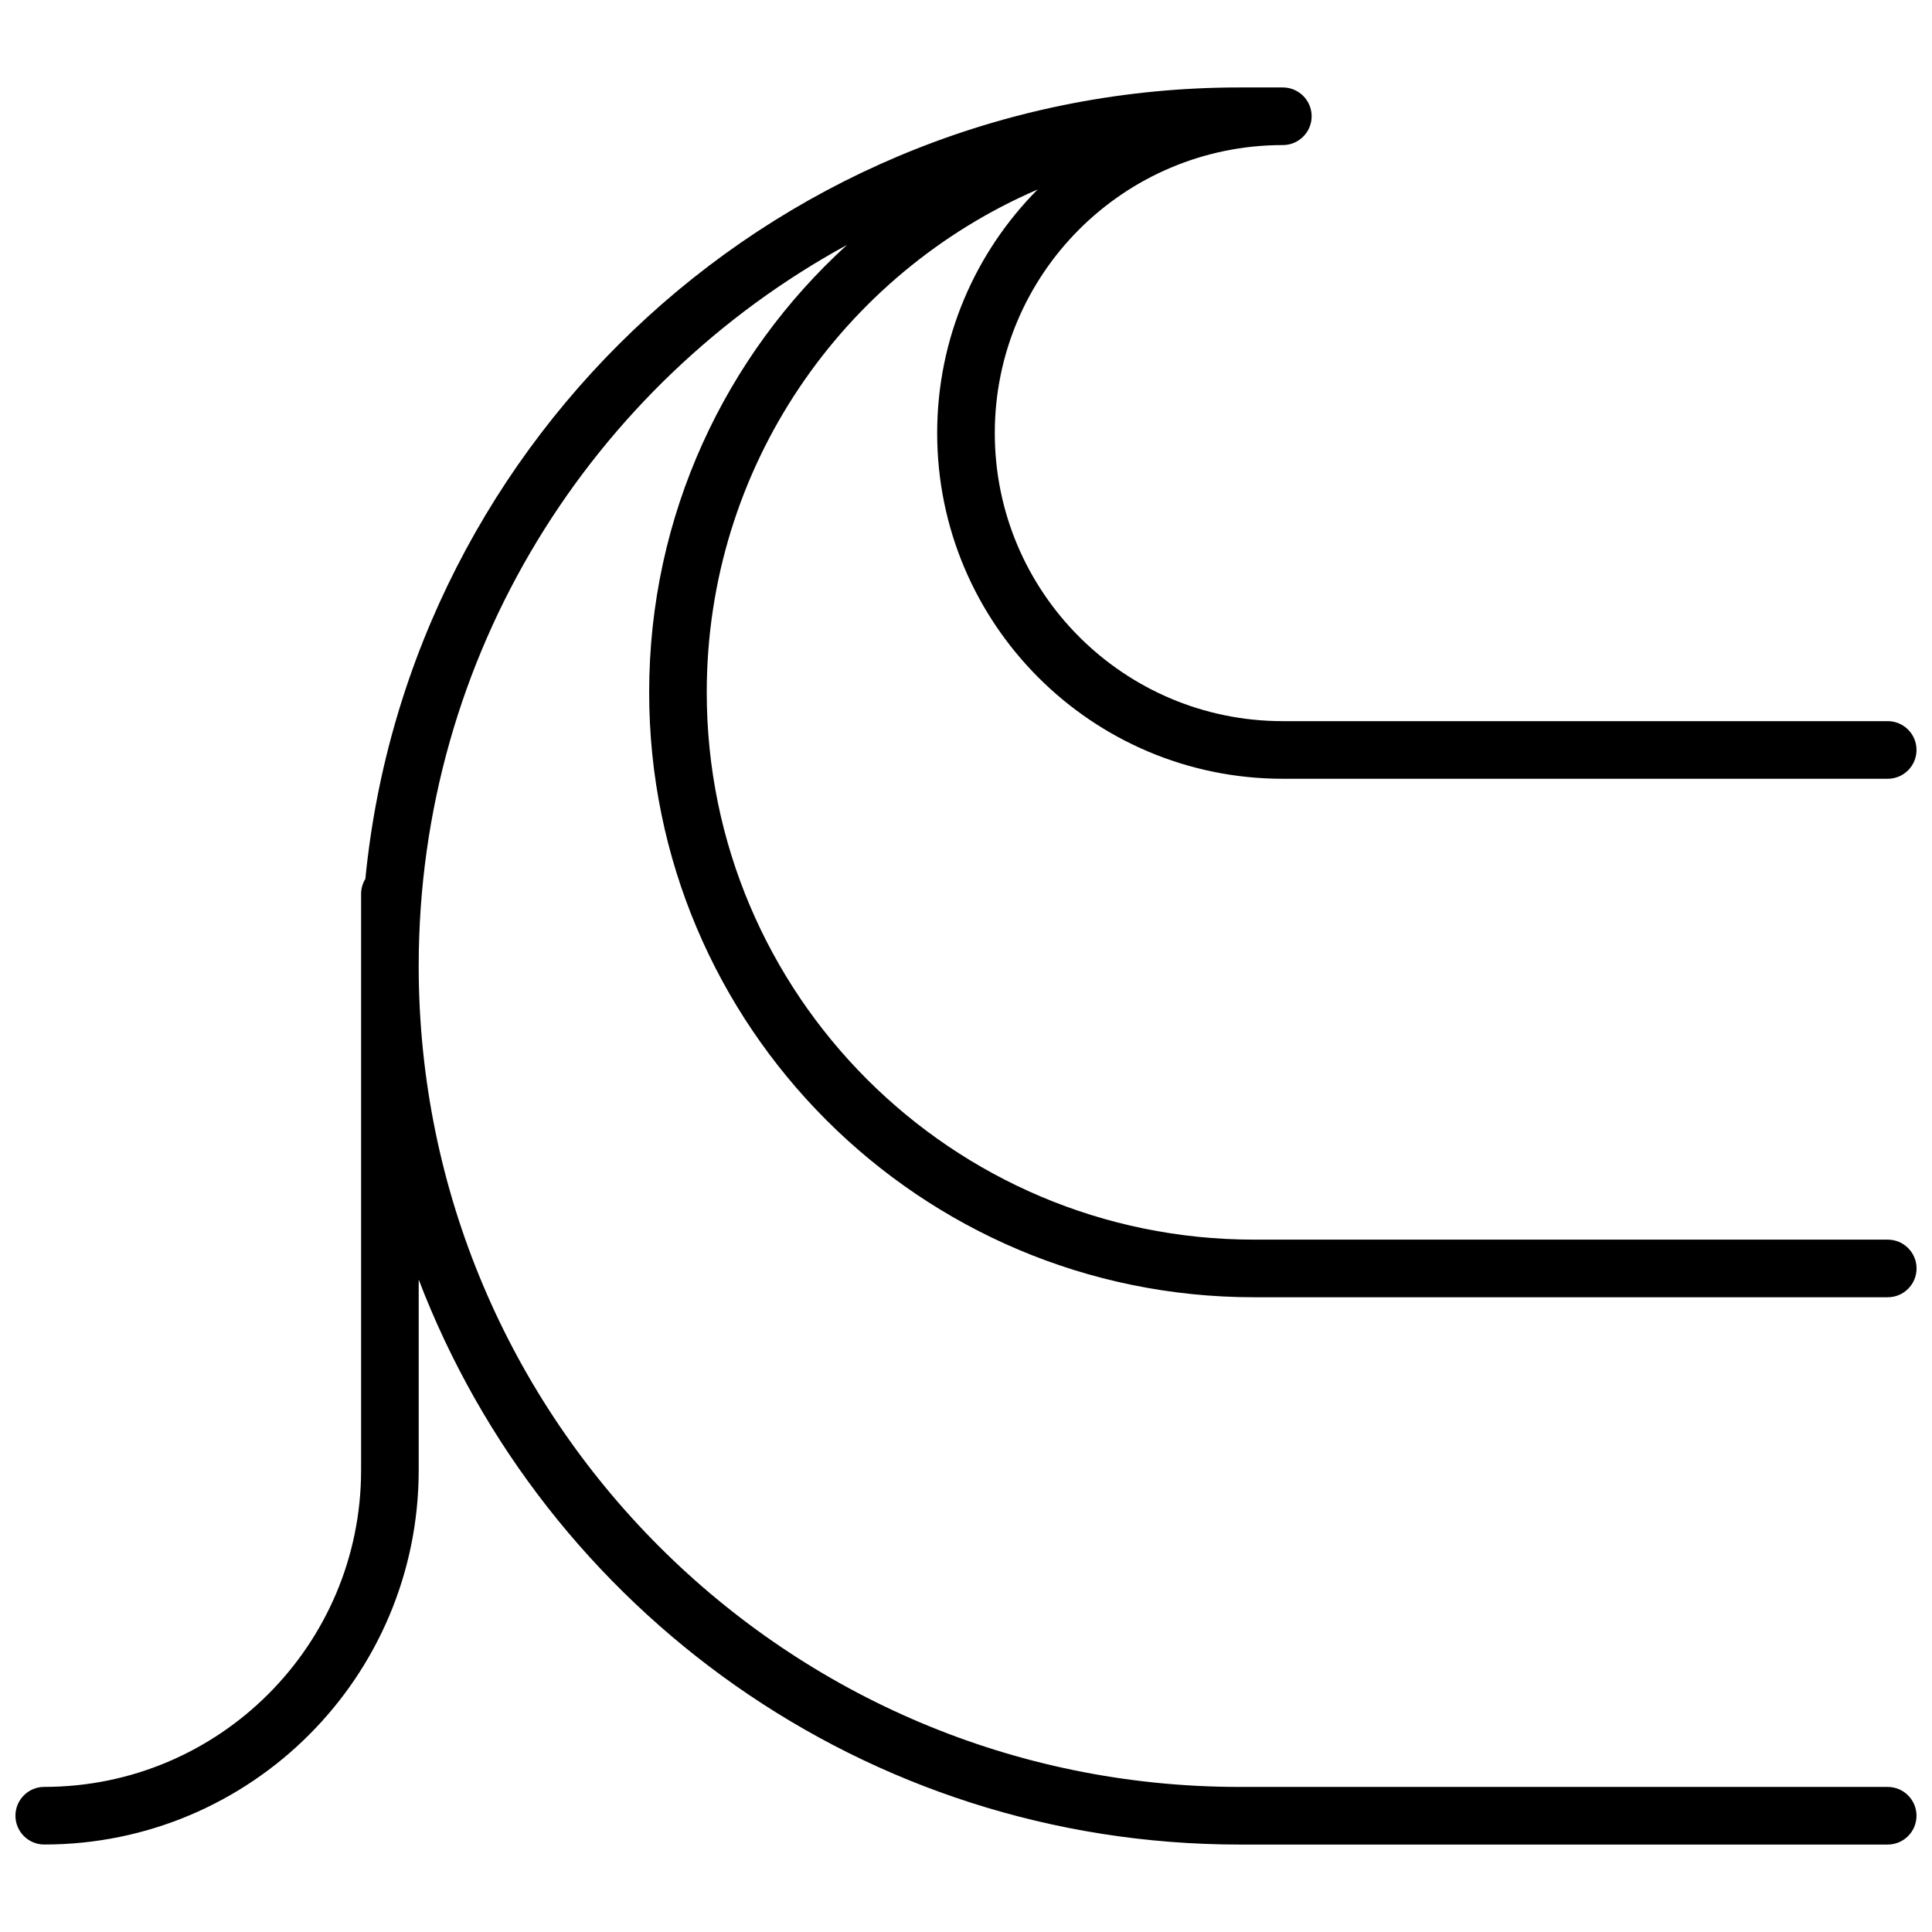 <?xml version="1.0" encoding="UTF-8"?>
<!-- Uploaded to: ICON Repo, www.iconrepo.com, Generator: ICON Repo Mixer Tools -->
<svg width="800px" height="800px" version="1.1" viewBox="144 144 512 512" xmlns="http://www.w3.org/2000/svg">
 <defs>
  <clipPath id="a">
   <path d="m148.09 167h503.81v466h-503.81z"/>
  </clipPath>
 </defs>
 <g clip-path="url(#a)">
  <path d="m254.96 483.09v50.492c0 54.805-44.426 99.234-99.234 99.234-4.215 0-7.633-3.418-7.633-7.633 0-4.219 3.418-7.637 7.633-7.637 46.375 0 83.969-37.594 83.969-83.965v-152.67c0-1.465 0.414-2.836 1.129-3.996 11.59-117.75 110.9-209.74 231.69-209.74h11.449c4.219 0 7.637 3.418 7.637 7.637 0 4.215-3.418 7.633-7.637 7.633-42.156 0-76.332 34.176-76.332 76.332 0 42.16 34.176 76.336 76.332 76.336h160.3c4.215 0 7.633 3.418 7.633 7.633 0 4.219-3.418 7.637-7.633 7.637h-160.3c-50.59 0-91.602-41.012-91.602-91.605 0-25.18 10.164-47.988 26.609-64.551-51.574 22.23-87.676 73.527-87.676 133.25 0 80.102 64.934 145.04 145.04 145.04h167.94c4.215 0 7.633 3.418 7.633 7.633 0 4.219-3.418 7.637-7.633 7.637h-167.94c-88.531 0-160.3-71.773-160.3-160.3 0-46.996 20.223-89.27 52.445-118.59-67.629 36.898-113.52 108.64-113.52 191.11 0 120.15 97.402 217.55 217.55 217.55h171.75c4.215 0 7.633 3.418 7.633 7.637 0 4.215-3.418 7.633-7.633 7.633h-171.75c-99.309 0-184.09-62.176-217.55-149.73z"/>
 </g>
</svg>
